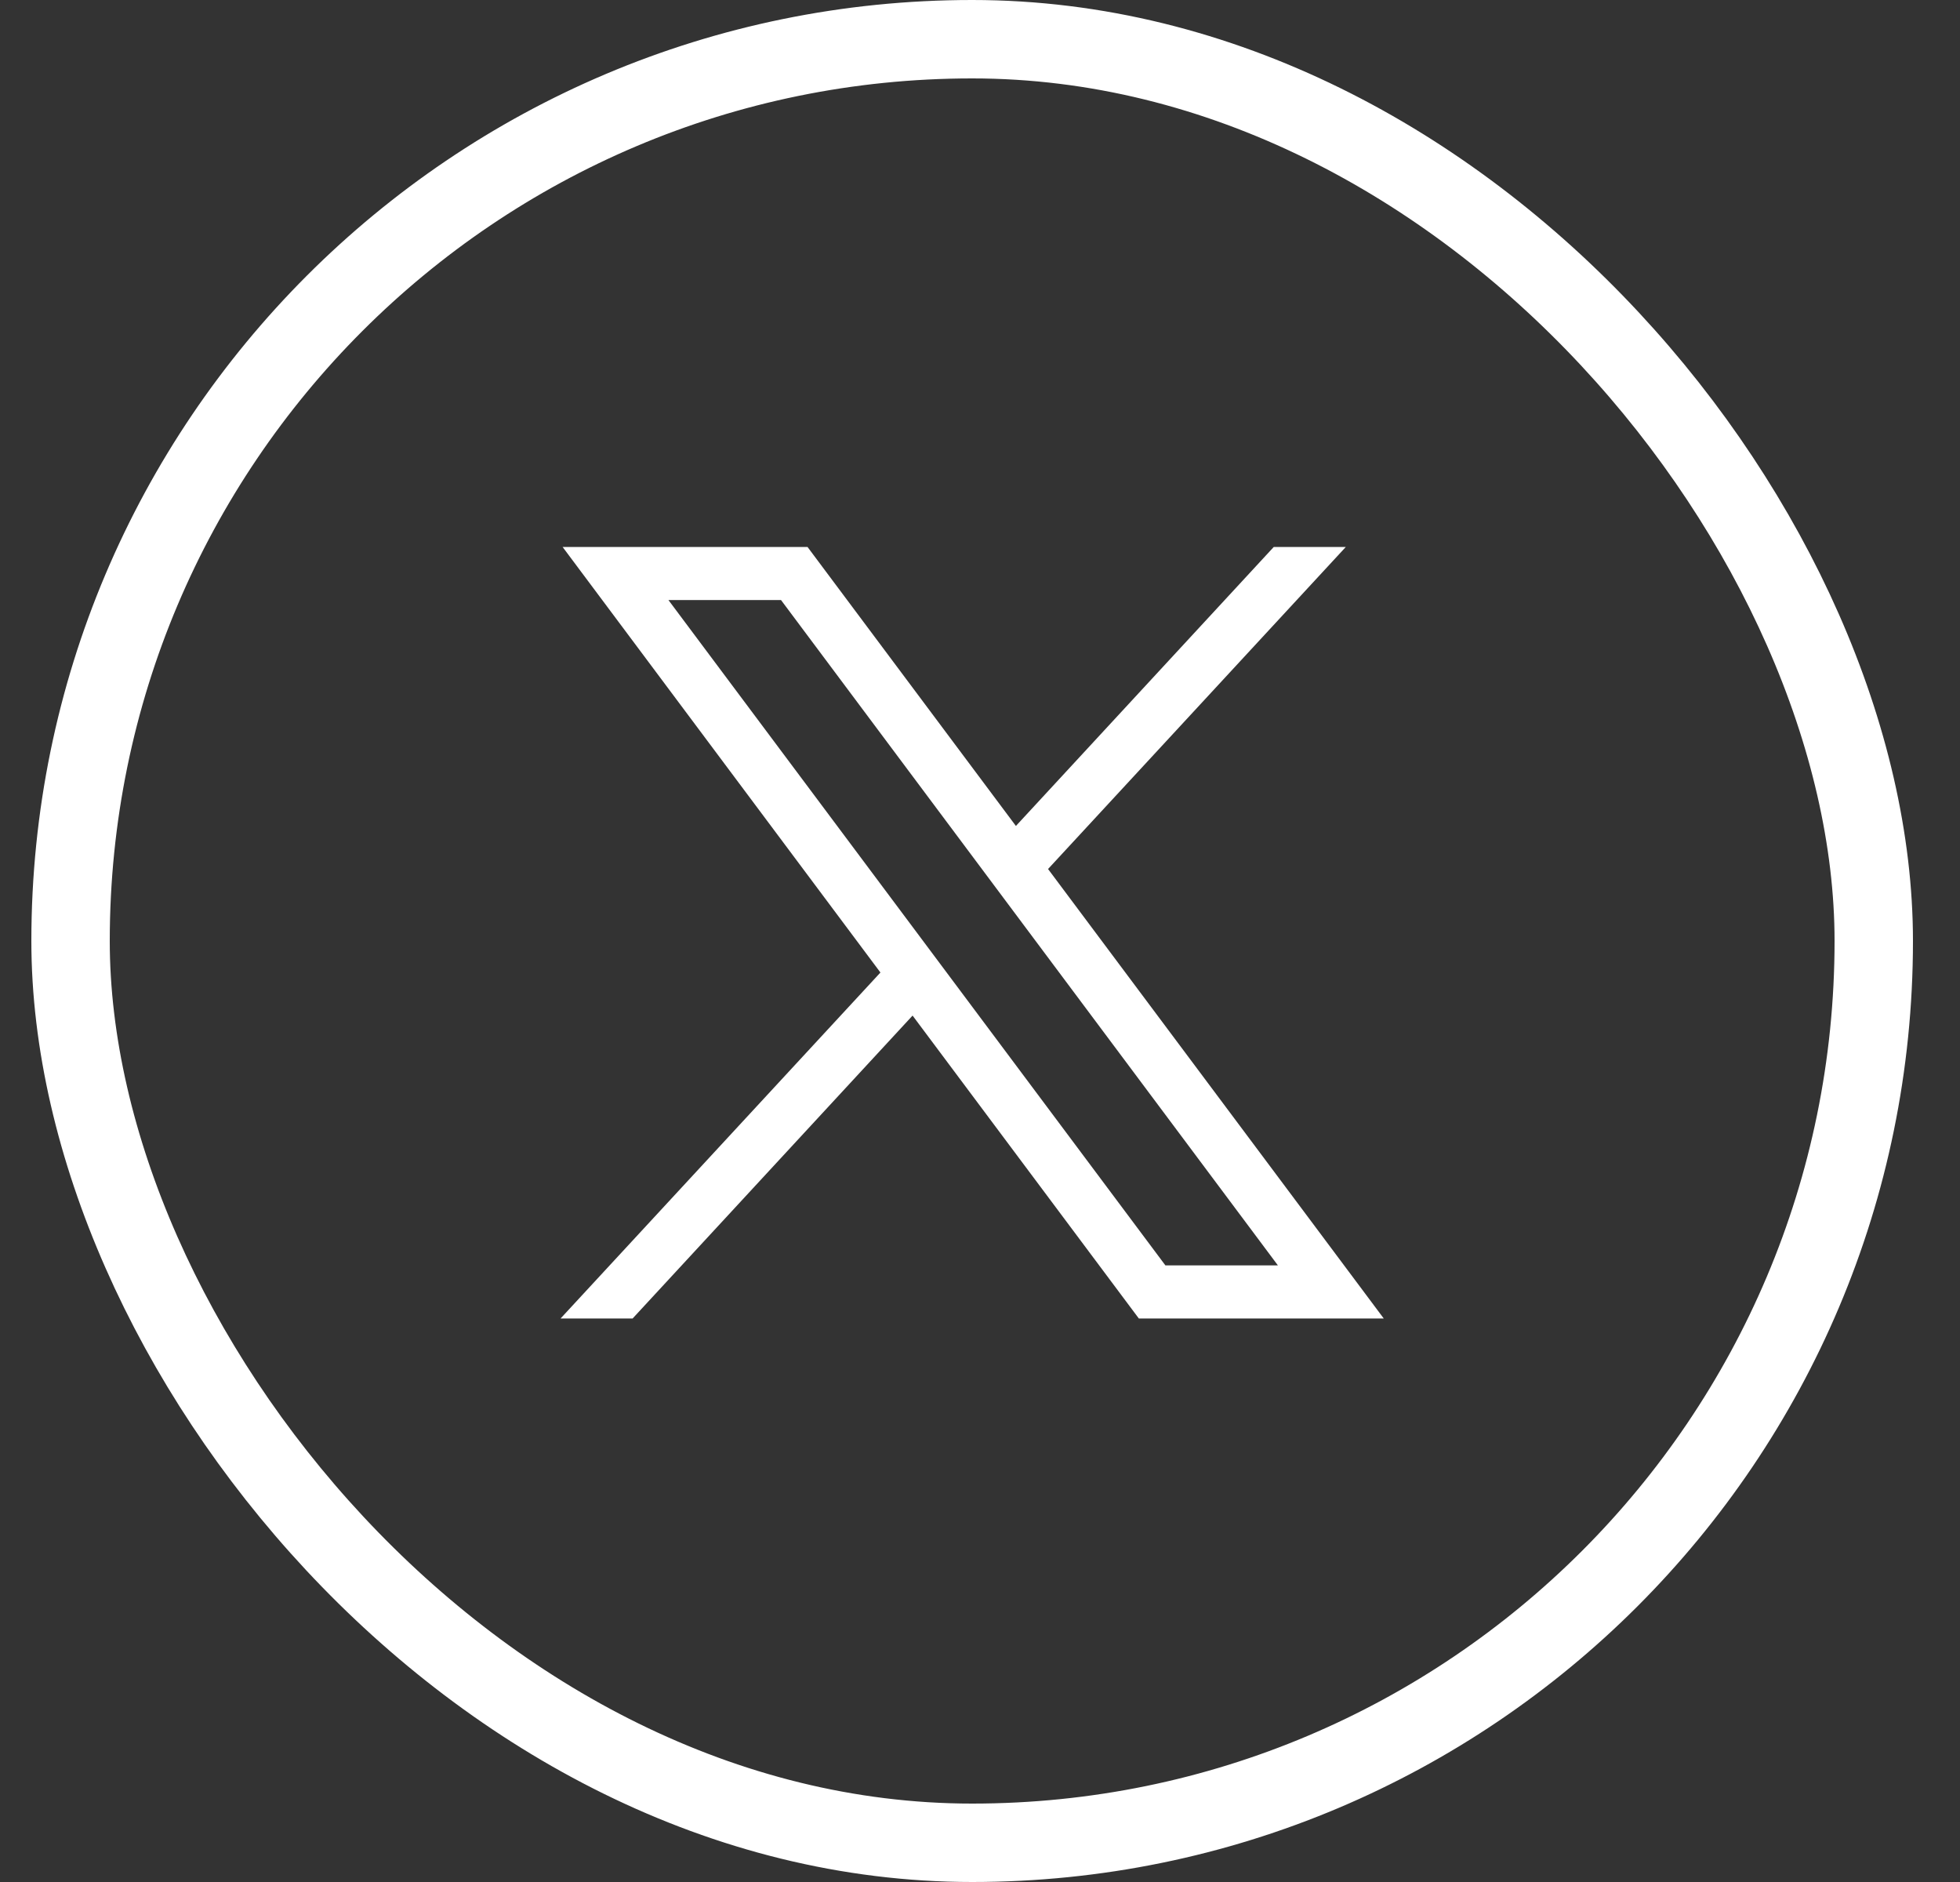 <svg width="25" height="24" viewBox="0 0 25 24" fill="none" xmlns="http://www.w3.org/2000/svg">
<rect x="0" y="0" width="25" height="24" fill="#333333" stroke="none"/>
<g clip-path="url(#clip0_10445_9842)">
<path d="M7.176 6.975L11.23 12.402L7.15 16.814H8.069L11.64 12.951L14.526 16.814H17.65L13.368 11.082L17.166 6.975H16.247L12.958 10.533L10.3 6.975H7.176ZM8.526 7.652H9.962L16.3 16.137H14.865L8.526 7.652Z" fill="white"/>
</g>
<rect x="0.9" y="0.5" width="23" height="23" rx="11.5" stroke="white"/>
<defs>
<clipPath id="clip0_10445_9842">
<rect x="0.4" width="24" height="24" rx="12" fill="white"/>
</clipPath>
</defs>
</svg>
